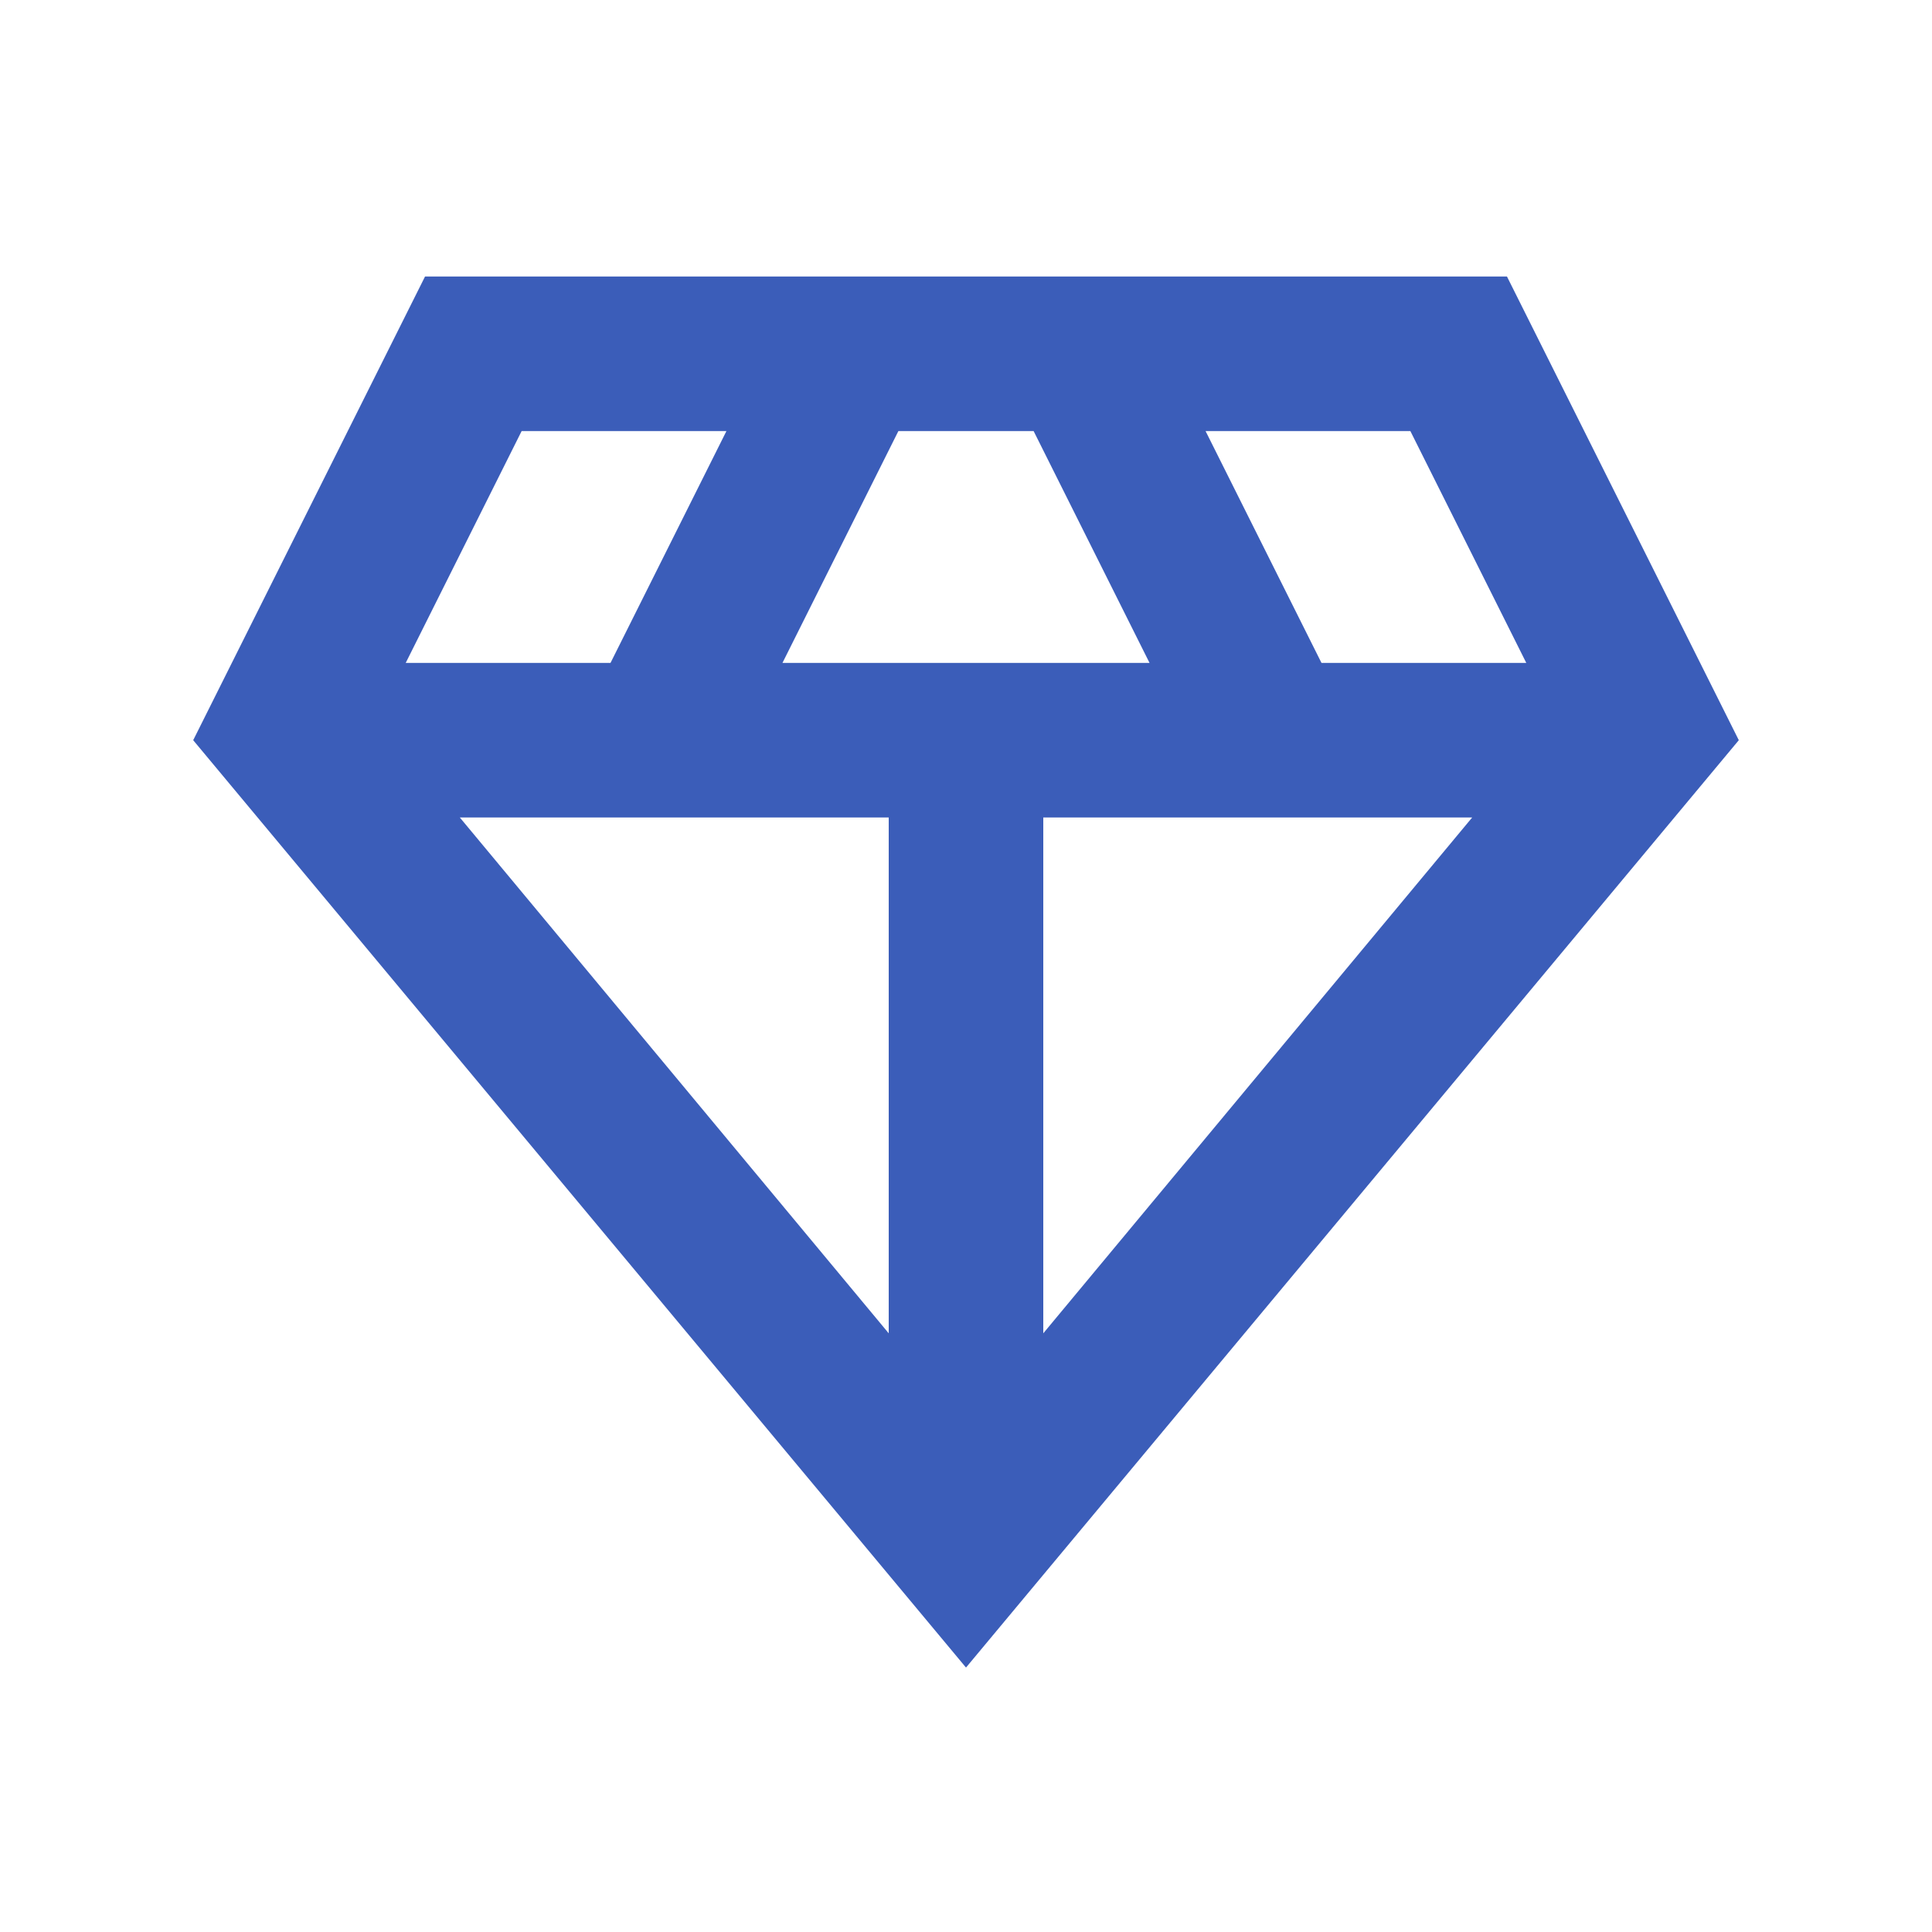 <svg width="25" height="25" viewBox="0 0 25 25" fill="none" xmlns="http://www.w3.org/2000/svg">
<path d="M12.5 21.578L2.5 9.578L5.5 3.578H19.5L22.5 9.578L12.5 21.578ZM10.125 8.578H14.875L13.375 5.578H11.625L10.125 8.578ZM11.5 17.253V10.578H5.95L11.5 17.253ZM13.5 17.253L19.05 10.578H13.5V17.253ZM17.1 8.578H19.75L18.25 5.578H15.6L17.1 8.578ZM5.25 8.578H7.9L9.4 5.578H6.75L5.25 8.578Z" fill="#3B5DB9"/>
</svg>
